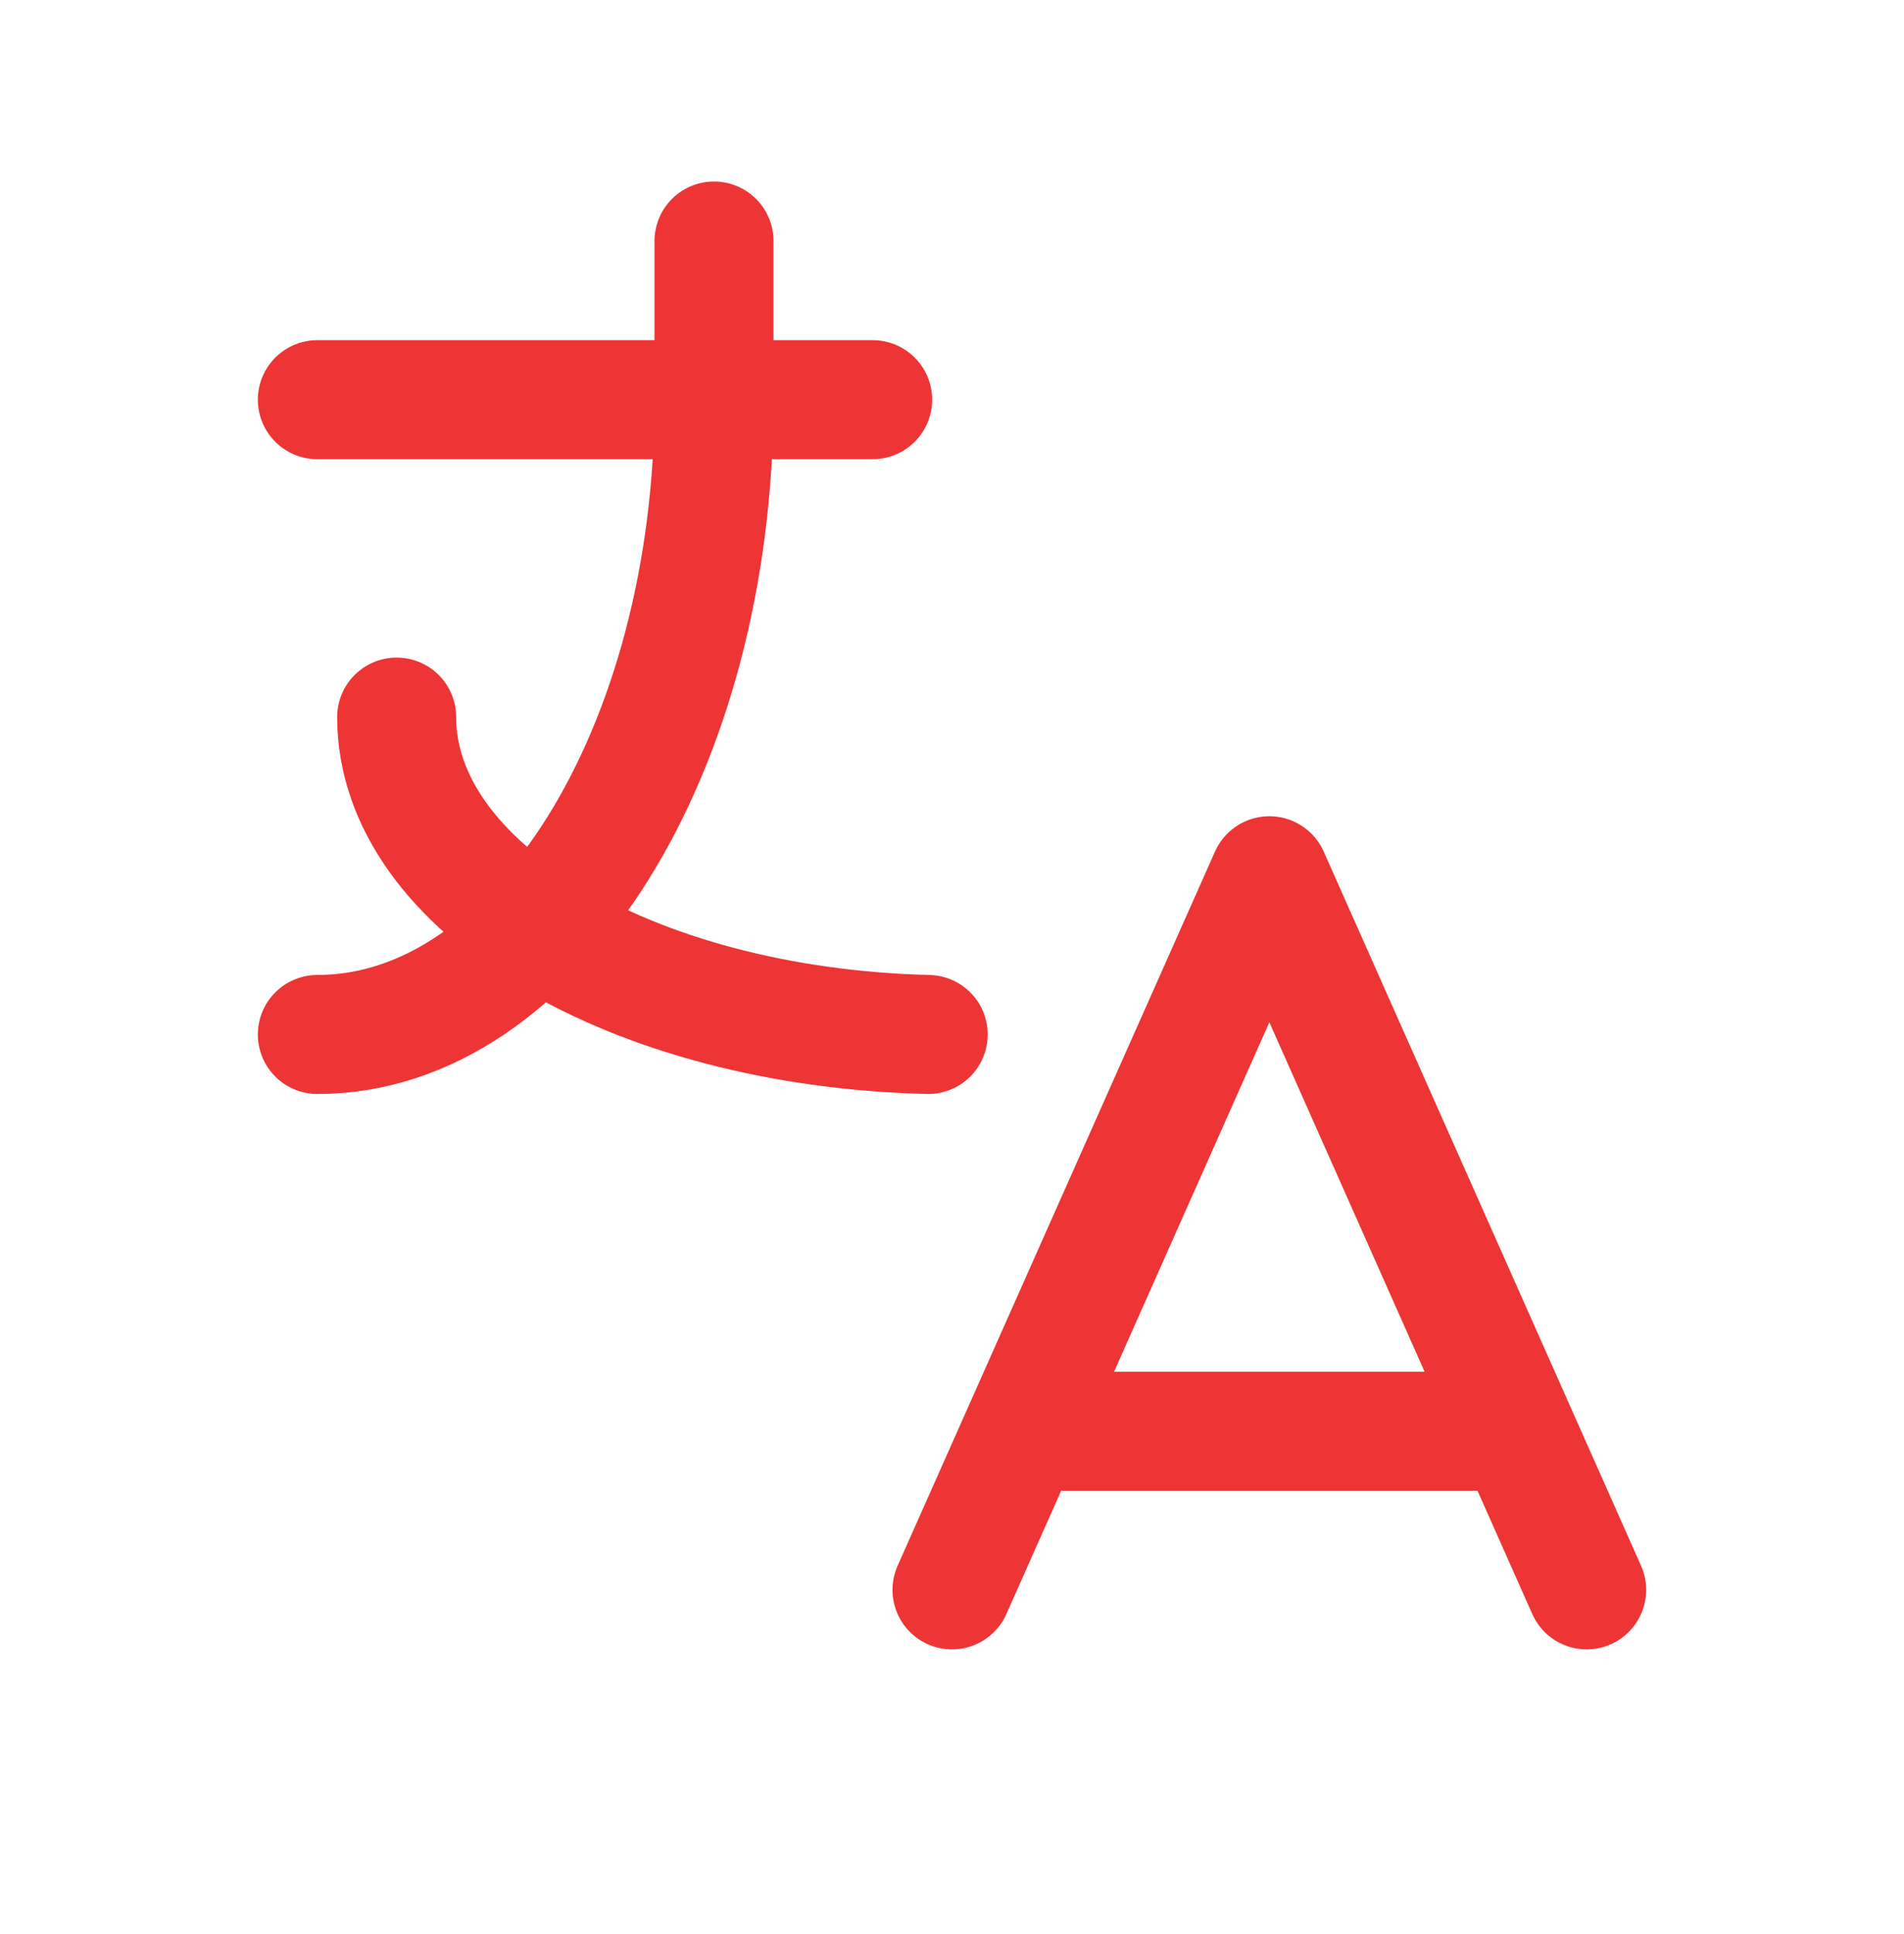 <?xml version="1.0" encoding="UTF-8"?> <svg xmlns="http://www.w3.org/2000/svg" width="64" height="65" viewBox="0 0 64 65" fill="none"><g clip-path="url(#clip0_86_262)"><path d="M10.667 13.433H29.333" stroke="#ED3535" stroke-width="4" stroke-linecap="round" stroke-linejoin="round"></path><path d="M24 8.1V13.433C24 25.215 18.029 34.767 10.667 34.767" stroke="#ED3535" stroke-width="4" stroke-linecap="round" stroke-linejoin="round"></path><path d="M13.333 24.1C13.333 29.817 21.205 34.521 31.2 34.767" stroke="#ED3535" stroke-width="4" stroke-linecap="round" stroke-linejoin="round"></path><path d="M32 53.433L42.667 29.433L53.333 53.433" stroke="#ED3535" stroke-width="4" stroke-linecap="round" stroke-linejoin="round"></path><path d="M50.933 48.1H34.4" stroke="#ED3535" stroke-width="4" stroke-linecap="round" stroke-linejoin="round"></path></g><defs><clipPath id="clip0_86_262"><rect width="64" height="64" fill="white" transform="translate(0 0.1)"></rect></clipPath></defs></svg> 